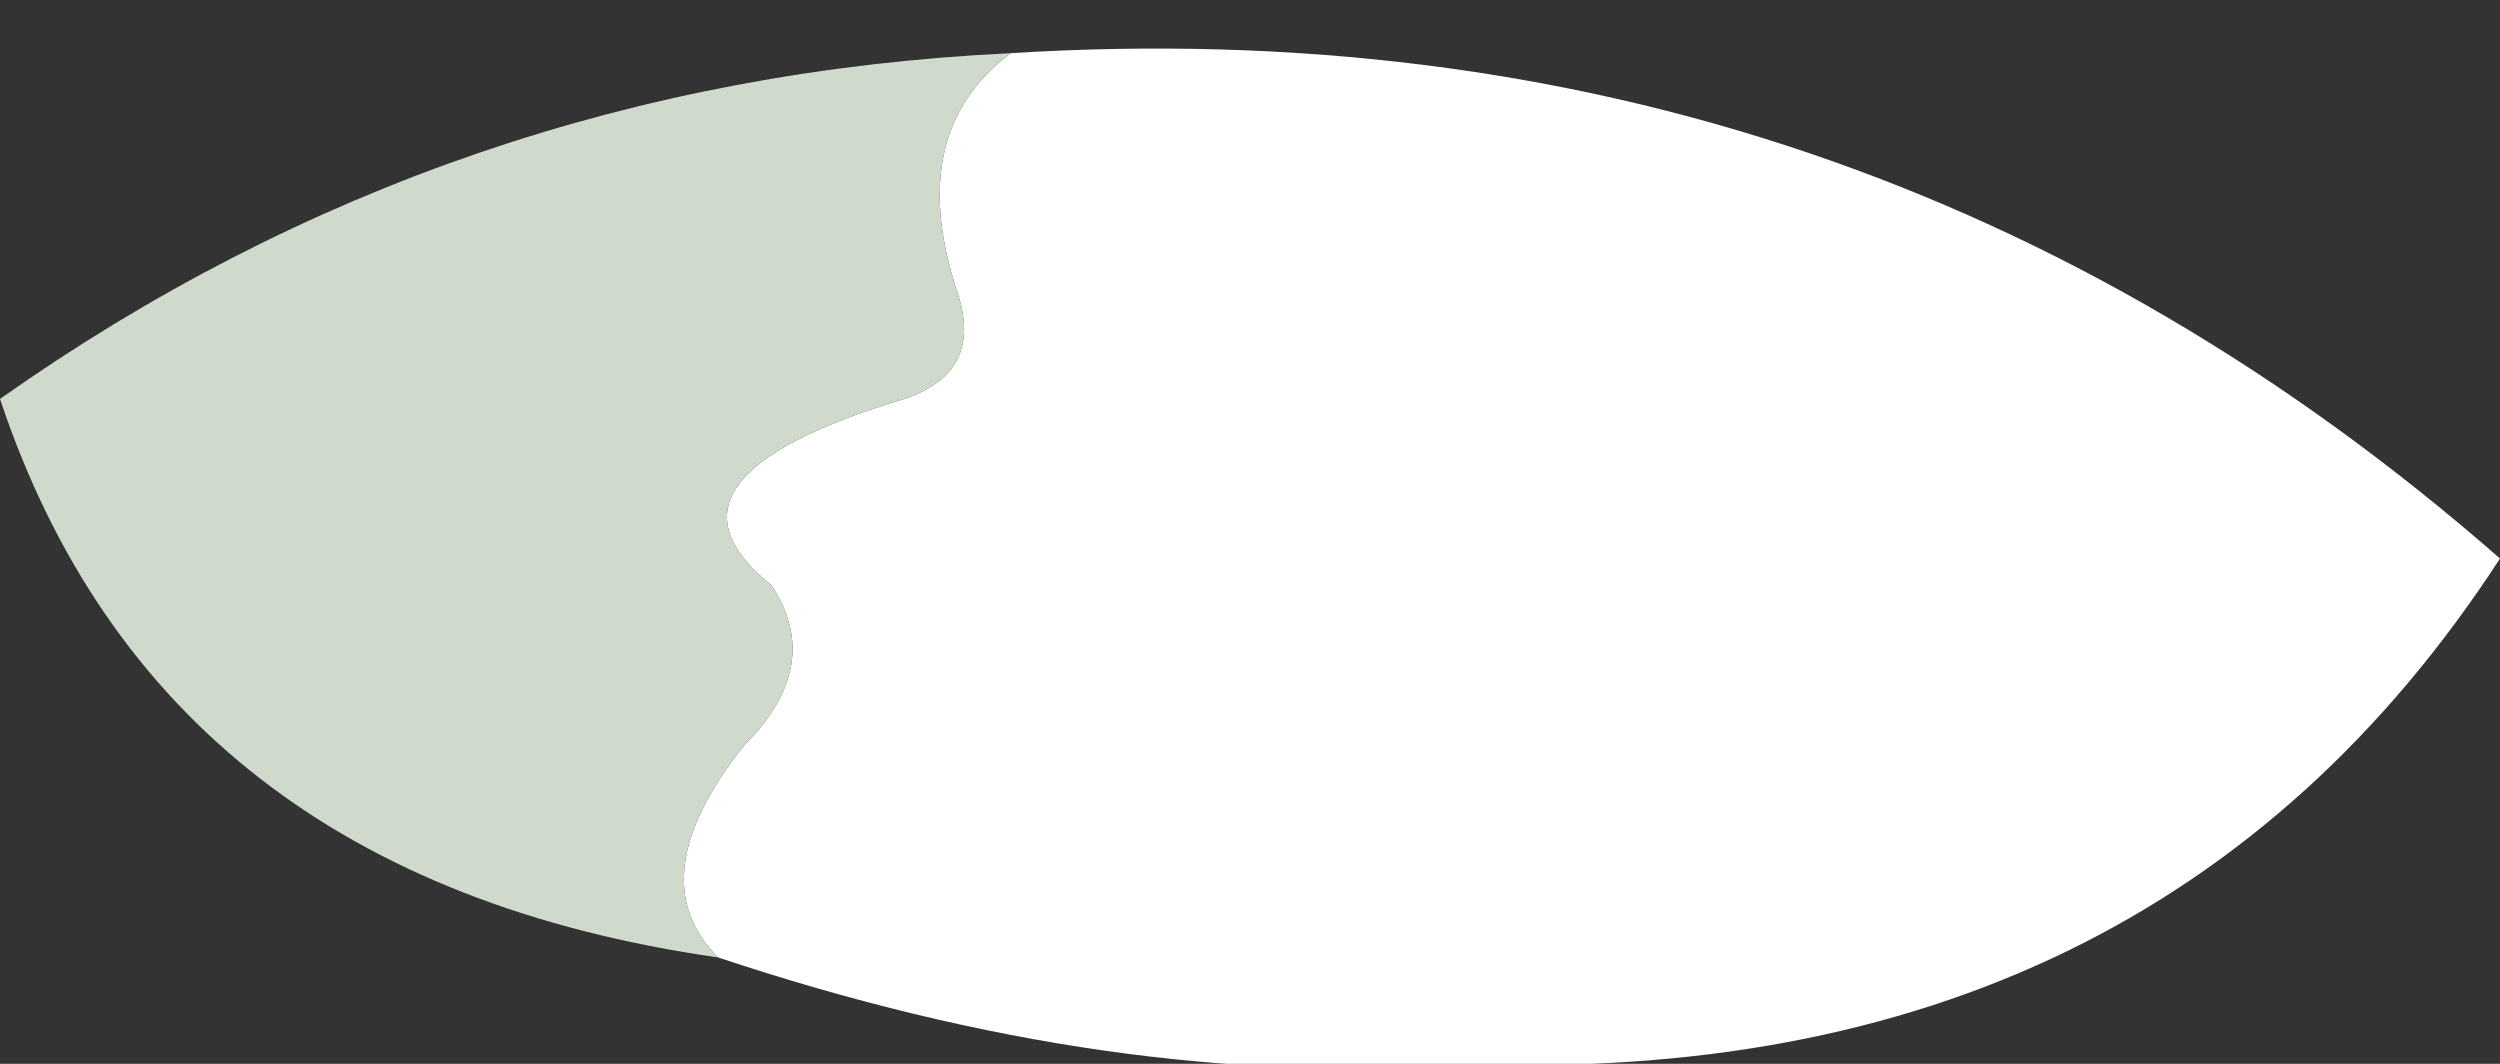 <?xml version="1.0" encoding="UTF-8" standalone="no"?>
<svg xmlns:xlink="http://www.w3.org/1999/xlink" height="2.0px" width="4.7px" xmlns="http://www.w3.org/2000/svg">
  <rect width="100%" height="100%" fill="#333333" stroke="none"/>
  <g transform="matrix(1.0, 0.0, 0.0, 1.0, 2.35, 1.05)">
    <path d="M-0.45 -0.95 Q1.15 -1.05 2.35 0.0 1.7 1.0 0.4 0.95 -0.25 1.0 -1.0 0.75 -1.15 0.6 -0.95 0.35 -0.8 0.2 -0.9 0.05 -1.15 -0.15 -0.65 -0.3 -0.5 -0.35 -0.55 -0.5 -0.65 -0.8 -0.45 -0.95" fill="#ffffff" fill-rule="evenodd" stroke="none"/>
    <path d="M-1.0 0.75 Q-2.05 0.6 -2.35 -0.3 -1.5 -0.9 -0.45 -0.95 -0.65 -0.8 -0.55 -0.5 -0.5 -0.35 -0.65 -0.3 -1.15 -0.15 -0.9 0.05 -0.8 0.2 -0.95 0.35 -1.15 0.6 -1.0 0.75" fill="#cfdacd" fill-rule="evenodd" stroke="none"/>
  </g>
</svg>
